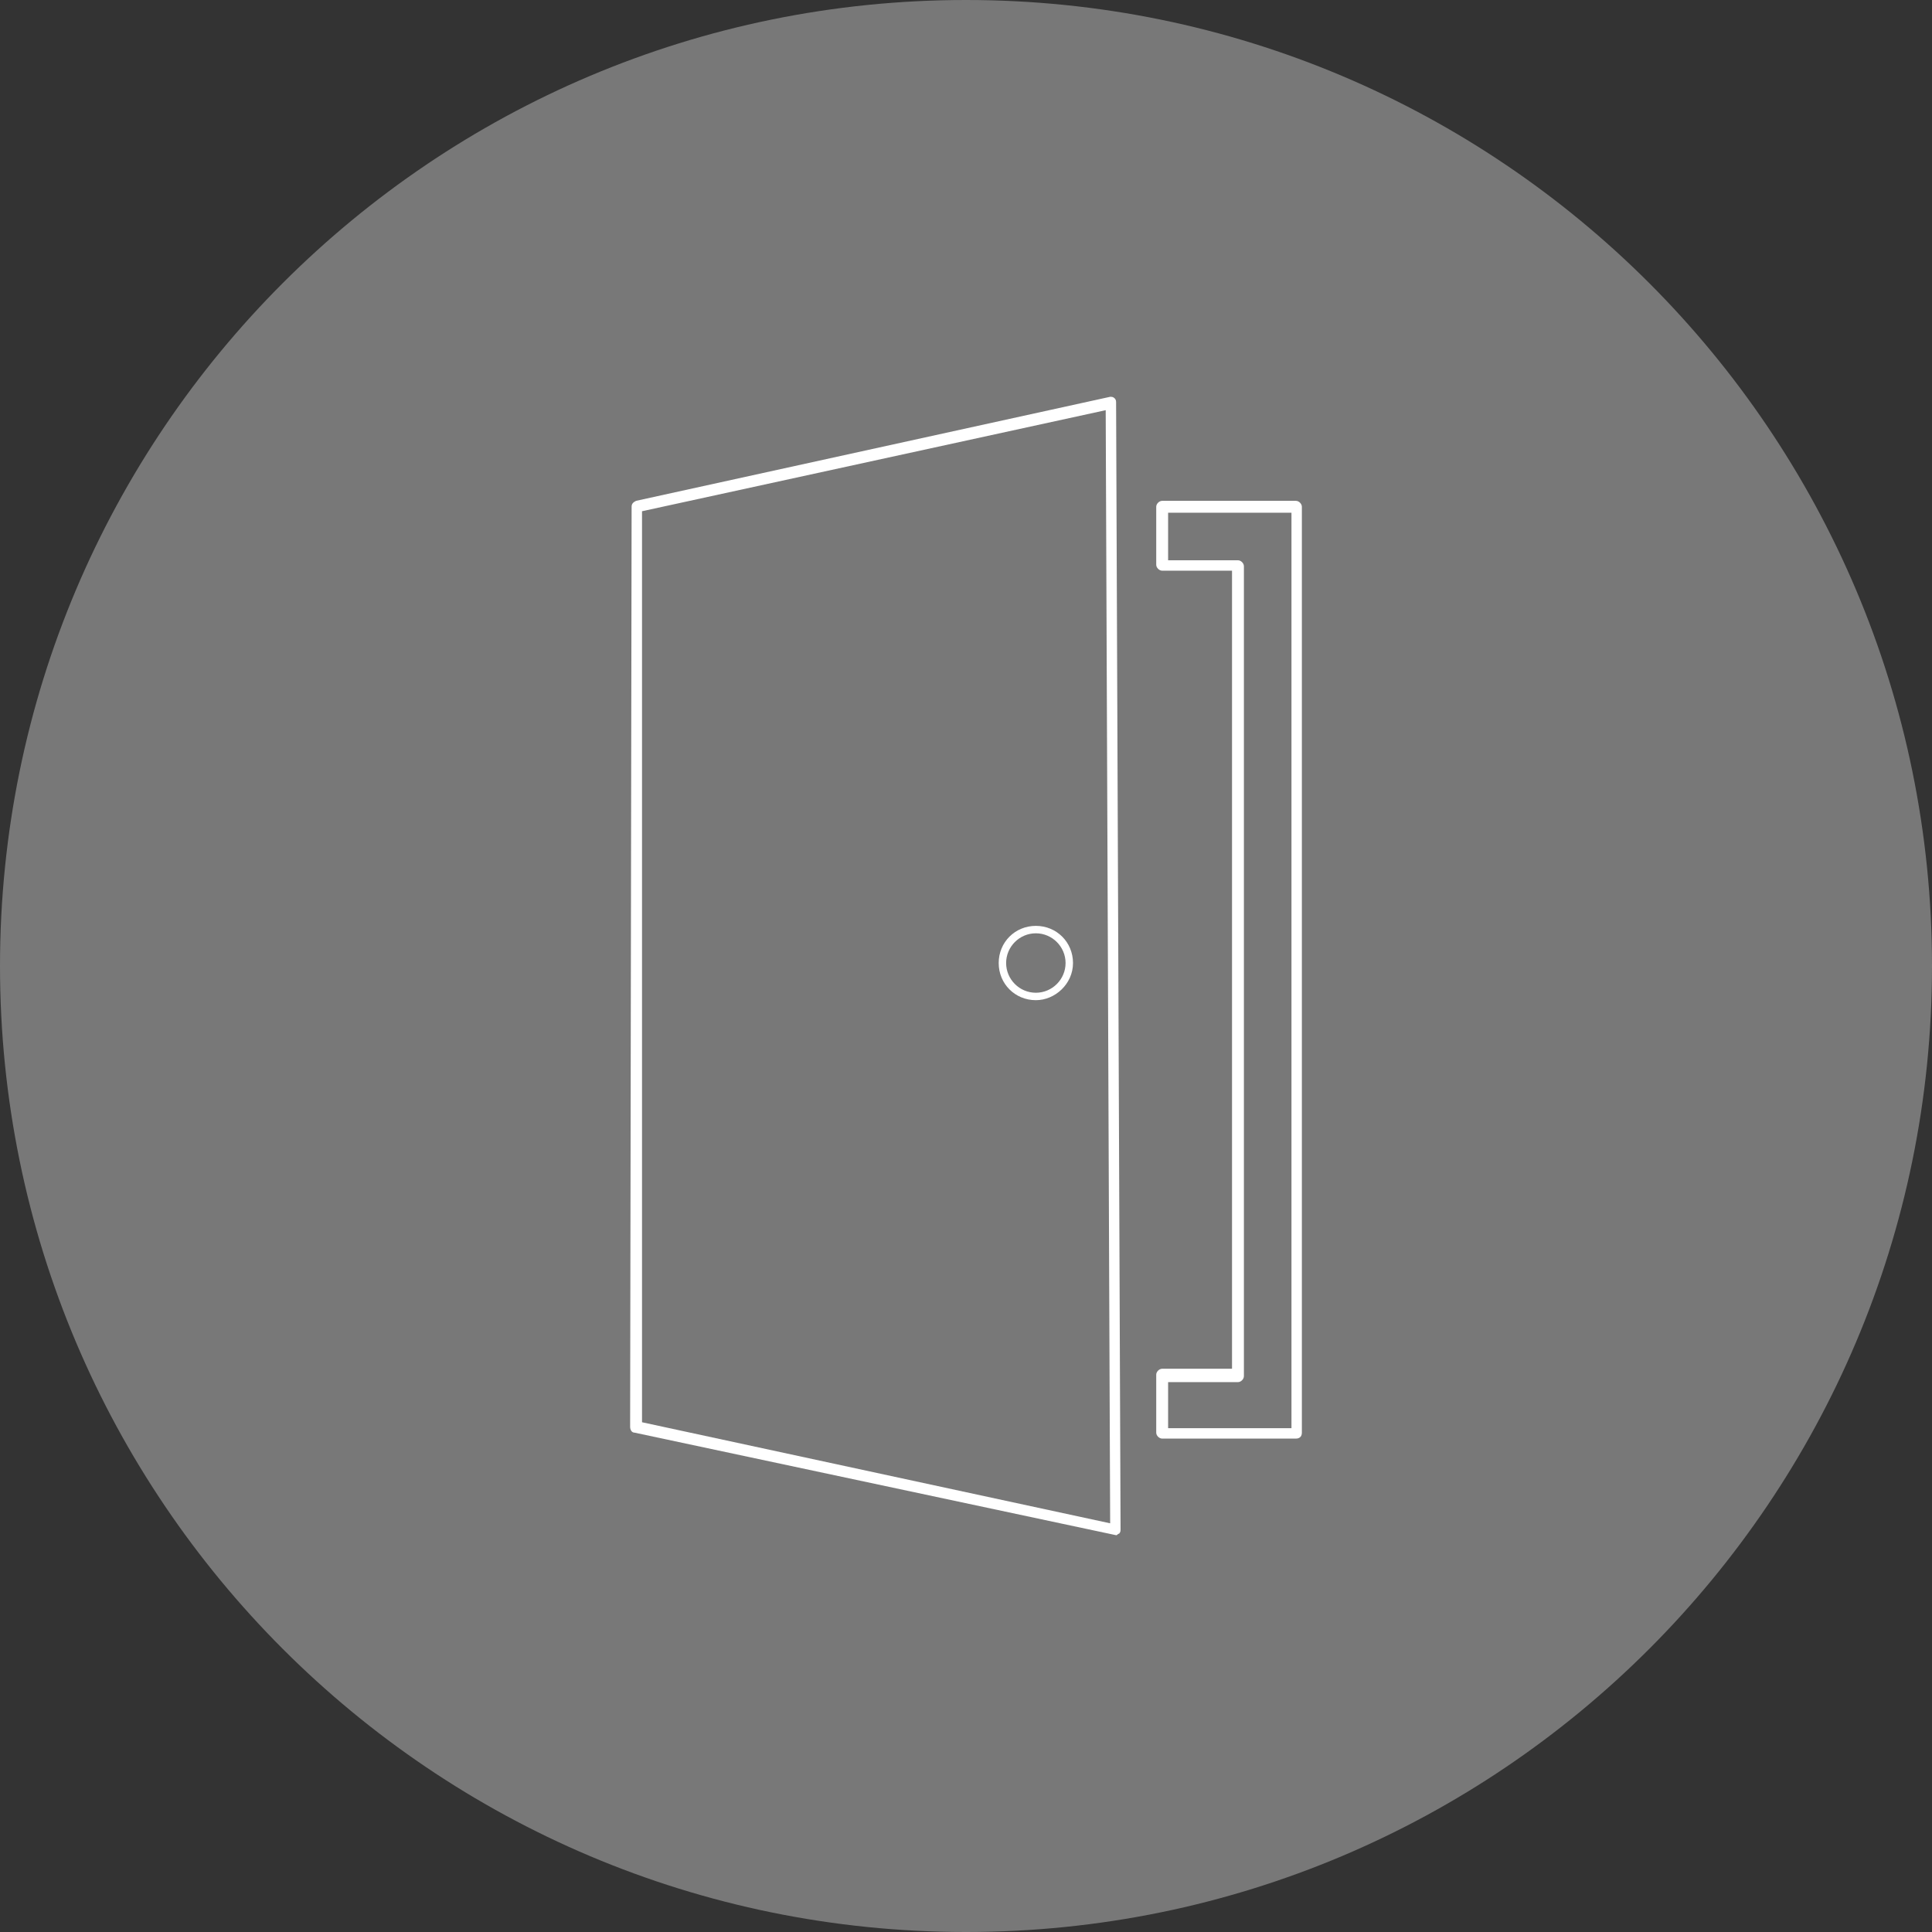<?xml version="1.0" encoding="utf-8"?>
<!-- Generator: Adobe Illustrator 25.4.8, SVG Export Plug-In . SVG Version: 6.00 Build 0)  -->
<svg version="1.1" id="Layer_1" xmlns="http://www.w3.org/2000/svg" xmlns:xlink="http://www.w3.org/1999/xlink" x="0px" y="0px"
	 viewBox="0 0 130 130" style="enable-background:new 0 0 130 130;" xml:space="preserve">
<rect x="0" y="0" width="130" height="130" fill="#333333" stroke="none"/>
<style type="text/css">
	.st0{clip-path:url(#SVGID_00000014598110085325895000000016329429641139716994_);fill:#DB3831;}
	.st1{clip-path:url(#SVGID_00000014598110085325895000000016329429641139716994_);}
	.st2{clip-path:url(#SVGID_00000046311637730179714800000010494461083228432030_);}
	.st3{clip-path:url(#SVGID_00000154400646431932737600000013012011132327752596_);fill:#787878;}
	.st4{clip-path:url(#SVGID_00000084501793936859628210000018369361437050527905_);fill:#FFFFFF;}
	.st5{clip-path:url(#SVGID_00000101804744594195455590000008739161515135312543_);fill:#787878;}
	.st6{clip-path:url(#SVGID_00000089562992270901398200000009685214582798261688_);fill:#FFFFFF;}
	.st7{clip-path:url(#SVGID_00000176749669981021871160000007951107921832178820_);fill:#787878;}
	.st8{clip-path:url(#SVGID_00000016045695848654921430000003900408552548363409_);fill:#FFFFFF;}
	.st9{clip-path:url(#SVGID_00000064340567120047131830000005775264508813399735_);fill:#787878;}
	.st10{clip-path:url(#SVGID_00000069359449150740518580000011124225649163417777_);fill:#FFFFFF;}
	.st11{clip-path:url(#SVGID_00000026149288781479025610000003721515569705998209_);fill:#787878;}
	.st12{clip-path:url(#SVGID_00000098941765400194955710000011685651991143166856_);fill:#FFFFFF;}
	.st13{clip-path:url(#SVGID_00000127031477954512854860000005023352956676114353_);fill:#787878;}
	.st14{clip-path:url(#SVGID_00000063623279036814379160000017407534122978718367_);fill:#FFFFFF;}
</style>
<g>
	<defs>
		<rect id="SVGID_00000116236635013517170490000014616460955632203195_" width="130" height="130"/>
	</defs>
	<clipPath id="SVGID_00000129926740435809144800000002740299391580975505_">
		<use xlink:href="#SVGID_00000116236635013517170490000014616460955632203195_"  style="overflow:visible;"/>
	</clipPath>
	<path style="clip-path:url(#SVGID_00000129926740435809144800000002740299391580975505_);fill:#787878;" d="M65,130
		c35.9,0,65-29.1,65-65c0-35.9-29.1-65-65-65S0,29.1,0,65C0,100.9,29.1,130,65,130"/>
</g>
<g>
	<defs>
		<circle id="SVGID_00000031921248840341764110000007854370613026658221_" cx="65" cy="65" r="65"/>
	</defs>
	<clipPath id="SVGID_00000041286831603346473460000013851490551011064223_">
		<use xlink:href="#SVGID_00000031921248840341764110000007854370613026658221_"  style="overflow:visible;"/>
	</clipPath>
	<path style="clip-path:url(#SVGID_00000041286831603346473460000013851490551011064223_);fill:#FFFFFF;" d="M75.1,103.3
		C75.1,103.3,75,103.3,75.1,103.3l-32.4-6.9c-0.2,0-0.3-0.2-0.3-0.4l0.1-61.9c0-0.2,0.1-0.3,0.3-0.4l31.9-7c0.1,0,0.2,0,0.3,0.1
		c0.1,0.1,0.1,0.2,0.1,0.3l0.3,75.8c0,0.1,0,0.2-0.1,0.3C75.2,103.2,75.2,103.3,75.1,103.3 M43.2,95.7l31.5,6.8l-0.3-74.9l-31.2,6.8
		L43.2,95.7z"/>
	<path style="clip-path:url(#SVGID_00000041286831603346473460000013851490551011064223_);fill:#FFFFFF;" d="M69.7,67.3
		c-1.4,0-2.5-1.1-2.5-2.5c0-1.4,1.1-2.5,2.5-2.5c1.4,0,2.5,1.1,2.5,2.5C72.2,66.2,71,67.3,69.7,67.3 M69.7,62.8c-1.1,0-2,0.9-2,2
		s0.9,2,2,2c1.1,0,2-0.9,2-2S70.8,62.8,69.7,62.8"/>
	<path style="clip-path:url(#SVGID_00000041286831603346473460000013851490551011064223_);fill:#FFFFFF;" d="M87.2,96.8h-9
		c-0.2,0-0.4-0.2-0.4-0.4v-3.9c0-0.2,0.2-0.4,0.4-0.4h4.7V38.4h-4.7c-0.2,0-0.4-0.2-0.4-0.4v-3.9c0-0.2,0.2-0.4,0.4-0.4h9
		c0.2,0,0.4,0.2,0.4,0.4v62.3C87.6,96.7,87.4,96.8,87.2,96.8 M78.6,96.1h8.3V34.5h-8.3v3.2h4.7c0.2,0,0.4,0.2,0.4,0.4v54.5
		c0,0.2-0.2,0.4-0.4,0.4h-4.7V96.1z"/>
</g>
</svg>
